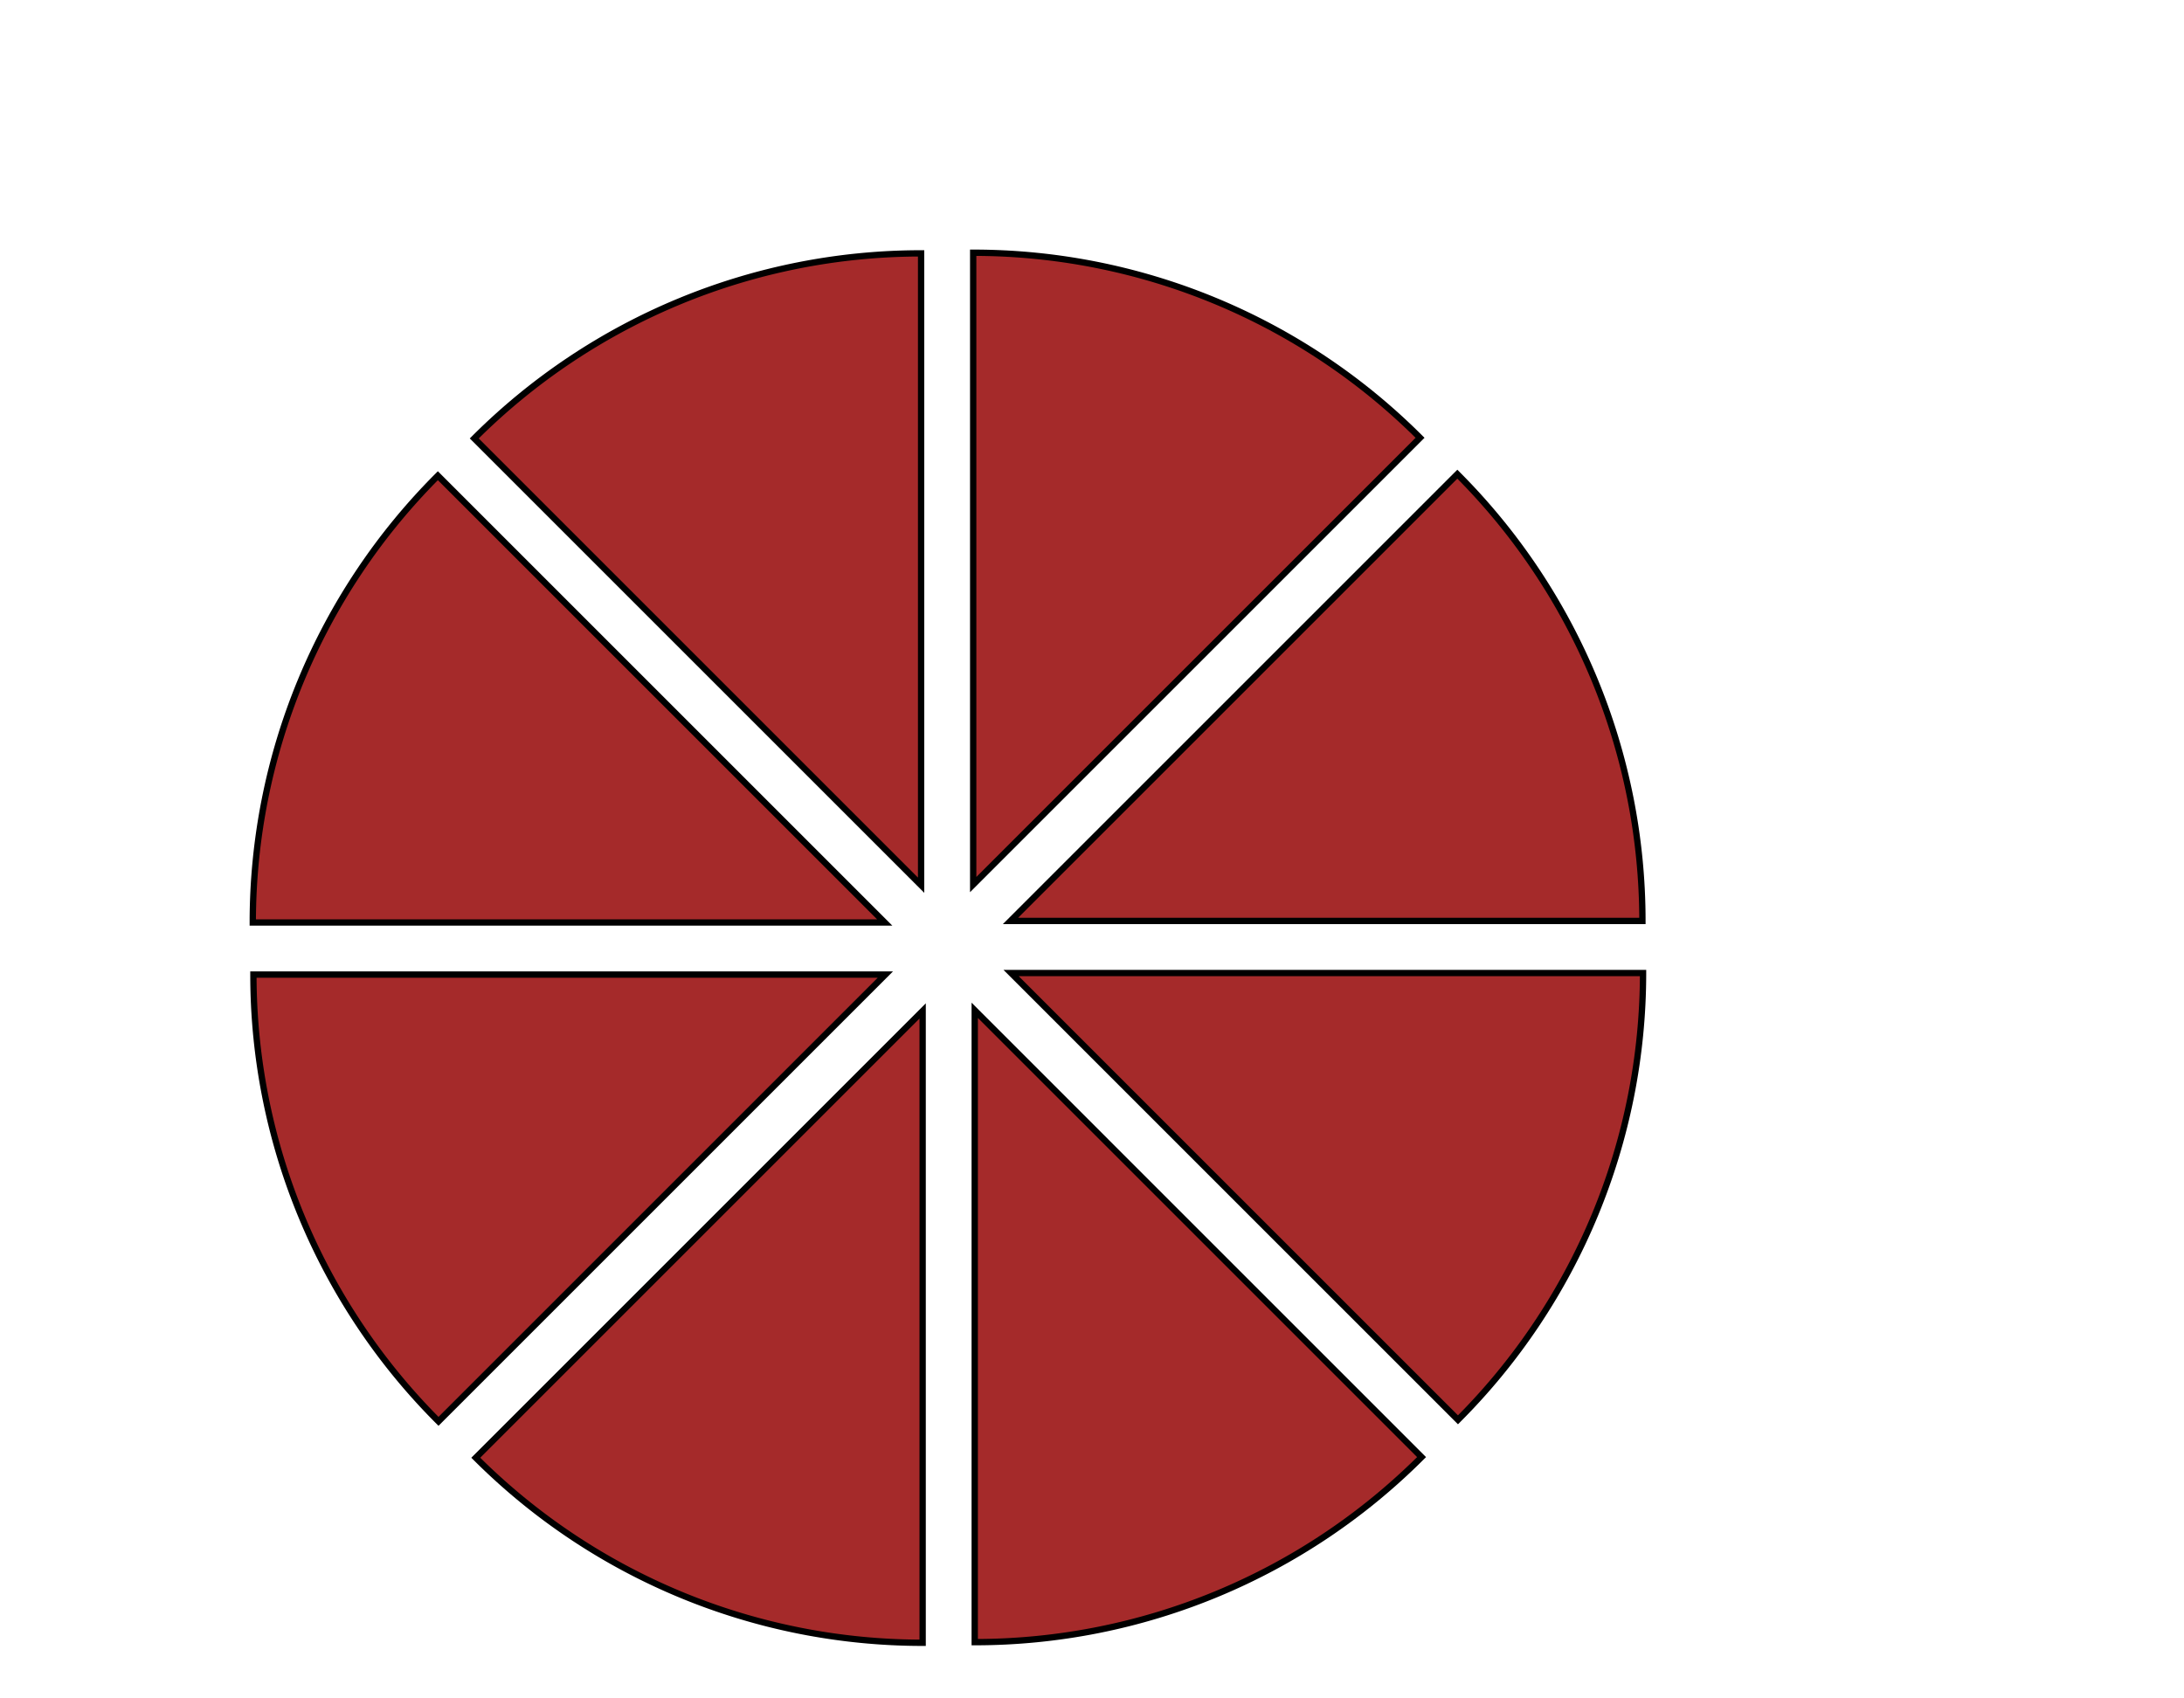 <?xml version="1.0" encoding="UTF-8" standalone="yes"?>
<svg xmlns="http://www.w3.org/2000/svg" 
     xmlns:xlink="http://www.w3.org/1999/xlink"
     width="3.6in" height="2.8in">
  <title>Listing 25-23 from the XML Bible</title>
  <defs>
    <path id="piece"
          d="M 100,100 
             L 100, 0 
             A 100 100 0 0 1 170.711 29.289
             L 100, 100 Z" 
        style="fill: brown; stroke: black; stroke-width: 1px"/> 
  </defs>
  
  <g transform="translate(50 50)"> 
    <g transform="rotate(0 100 100) translate(4 -10)">
      <use xlink:href="#piece"/>
    </g>
    <g transform="rotate(45 100 100) translate(4 -10)">
      <use xlink:href="#piece"/>
    </g>
    <g transform="rotate(90 100 100) translate(4 -10)">
      <use xlink:href="#piece"/>
    </g>
    <g transform="rotate(135 100 100) translate(4 -10)">
      <use xlink:href="#piece"/>
    </g>
    <g transform="rotate(180 100 100) translate(4 -10)">
      <use xlink:href="#piece"/>
    </g>
    <g transform="rotate(225 100 100) translate(4 -10)">
      <use xlink:href="#piece"/>
    </g>
    <g transform="rotate(270 100 100) translate(4 -10)">
      <use xlink:href="#piece"/>
    </g>
    <g transform="rotate(315 100 100) translate(4 -10)">
      <use xlink:href="#piece"/>
    </g>
  </g>
  
</svg>
